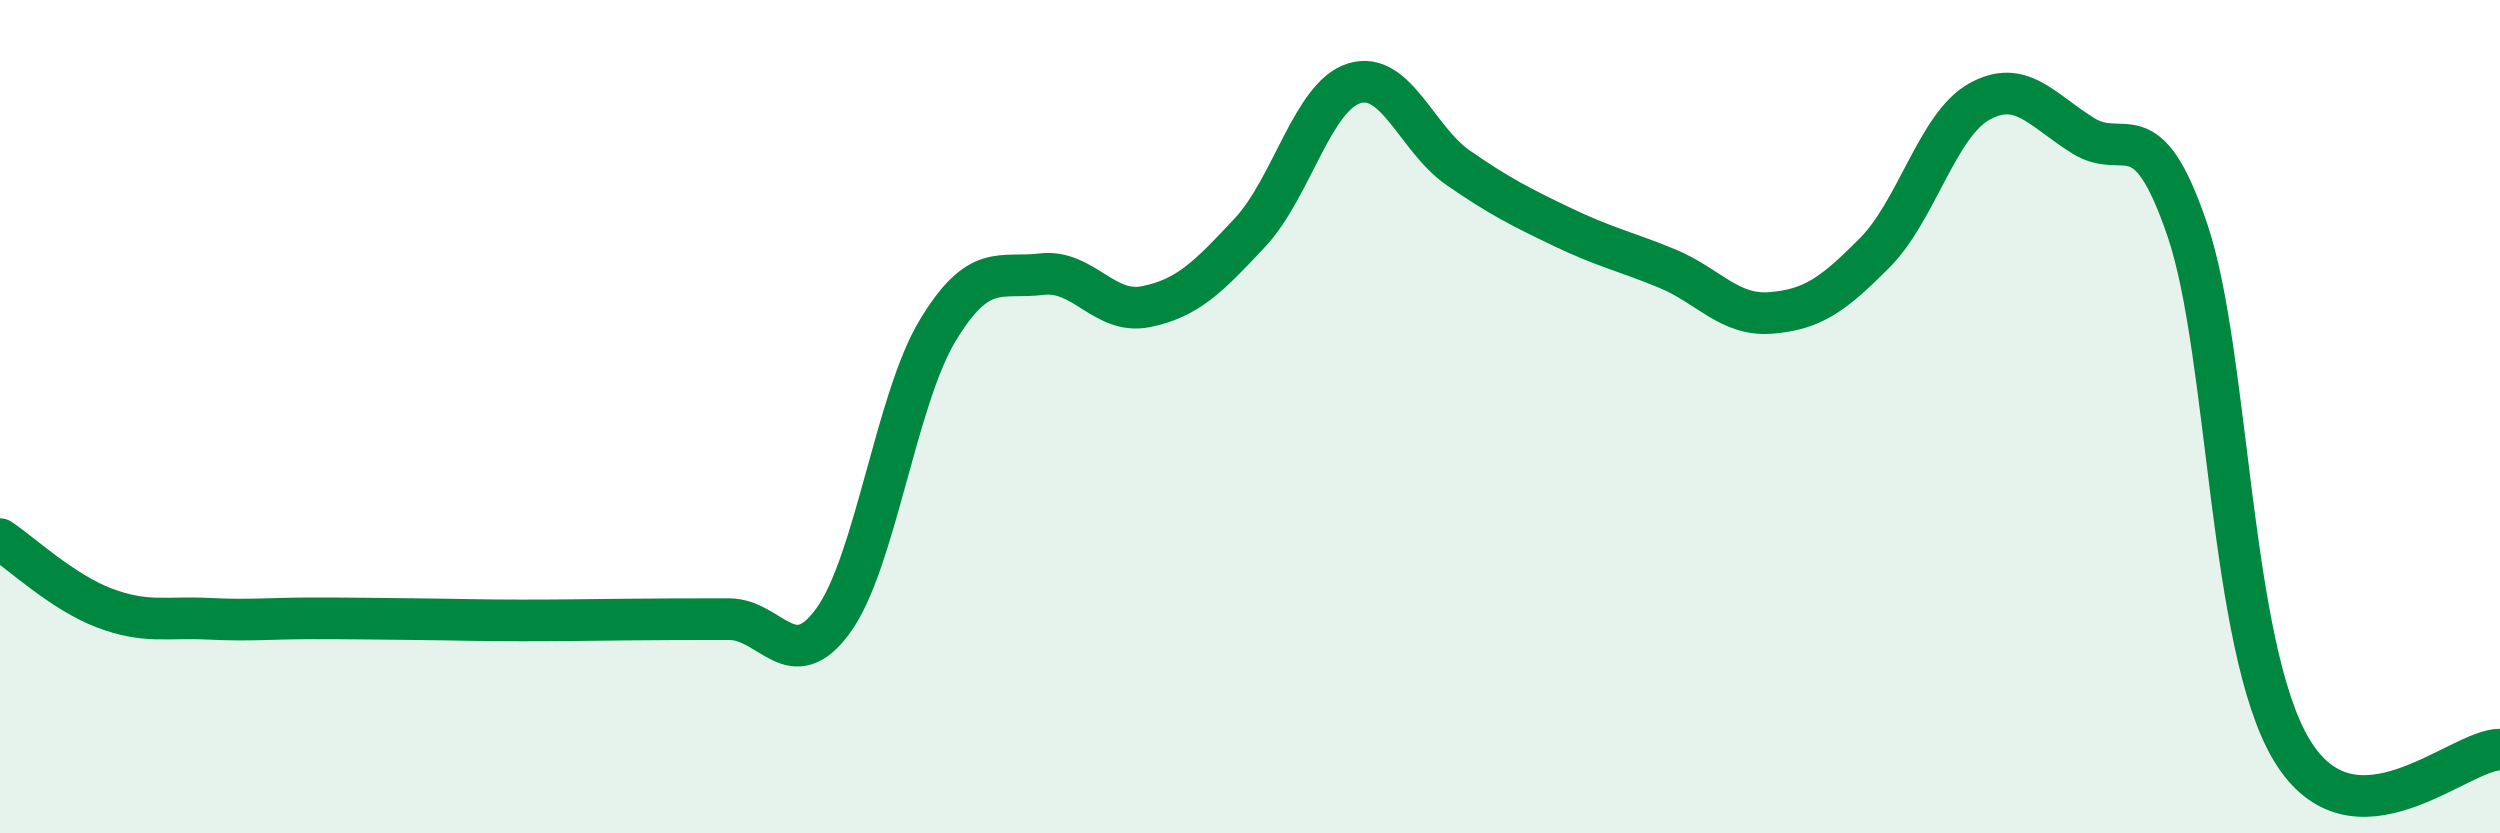 
    <svg width="60" height="20" viewBox="0 0 60 20" xmlns="http://www.w3.org/2000/svg">
      <path
        d="M 0,12.94 C 0.5,13.27 1.5,14.21 2.5,14.59 C 3.5,14.97 4,14.8 5,14.85 C 6,14.9 6.5,14.84 7.5,14.84 C 8.5,14.84 9,14.85 10,14.86 C 11,14.87 11.5,14.89 12.5,14.89 C 13.5,14.89 14,14.88 15,14.87 C 16,14.86 16.5,14.86 17.5,14.86 C 18.5,14.86 19,16.27 20,14.89 C 21,13.51 21.5,9.6 22.5,7.94 C 23.5,6.28 24,6.7 25,6.58 C 26,6.46 26.5,7.56 27.5,7.36 C 28.5,7.16 29,6.65 30,5.58 C 31,4.51 31.5,2.31 32.5,2 C 33.5,1.69 34,3.34 35,4.03 C 36,4.72 36.5,4.97 37.5,5.45 C 38.5,5.93 39,6.03 40,6.44 C 41,6.85 41.5,7.59 42.5,7.51 C 43.5,7.43 44,7.07 45,6.06 C 46,5.05 46.5,3 47.5,2.44 C 48.5,1.88 49,2.64 50,3.26 C 51,3.88 51.5,2.58 52.5,5.53 C 53.5,8.48 53.5,15.51 55,18 C 56.5,20.49 59,17.99 60,17.99L60 20L0 20Z"
        fill="#008740"
        opacity="0.1"
        stroke-linecap="round"
        stroke-linejoin="round"
      />
      <path
        d="M 0,12.94 C 0.5,13.27 1.5,14.21 2.5,14.59 C 3.5,14.97 4,14.8 5,14.85 C 6,14.9 6.5,14.84 7.5,14.84 C 8.5,14.84 9,14.85 10,14.86 C 11,14.87 11.5,14.89 12.5,14.89 C 13.5,14.89 14,14.88 15,14.87 C 16,14.86 16.5,14.86 17.5,14.86 C 18.5,14.86 19,16.27 20,14.89 C 21,13.51 21.5,9.6 22.5,7.94 C 23.5,6.28 24,6.7 25,6.58 C 26,6.46 26.5,7.56 27.5,7.36 C 28.5,7.16 29,6.65 30,5.58 C 31,4.51 31.5,2.31 32.5,2 C 33.5,1.69 34,3.34 35,4.03 C 36,4.72 36.5,4.97 37.5,5.45 C 38.5,5.93 39,6.03 40,6.44 C 41,6.85 41.5,7.59 42.5,7.51 C 43.5,7.43 44,7.07 45,6.06 C 46,5.05 46.5,3 47.5,2.44 C 48.5,1.88 49,2.64 50,3.26 C 51,3.88 51.5,2.58 52.5,5.53 C 53.5,8.48 53.5,15.51 55,18 C 56.5,20.49 59,17.99 60,17.99"
        stroke="#008740"
        stroke-width="1"
        fill="none"
        stroke-linecap="round"
        stroke-linejoin="round"
      />
    </svg>
  